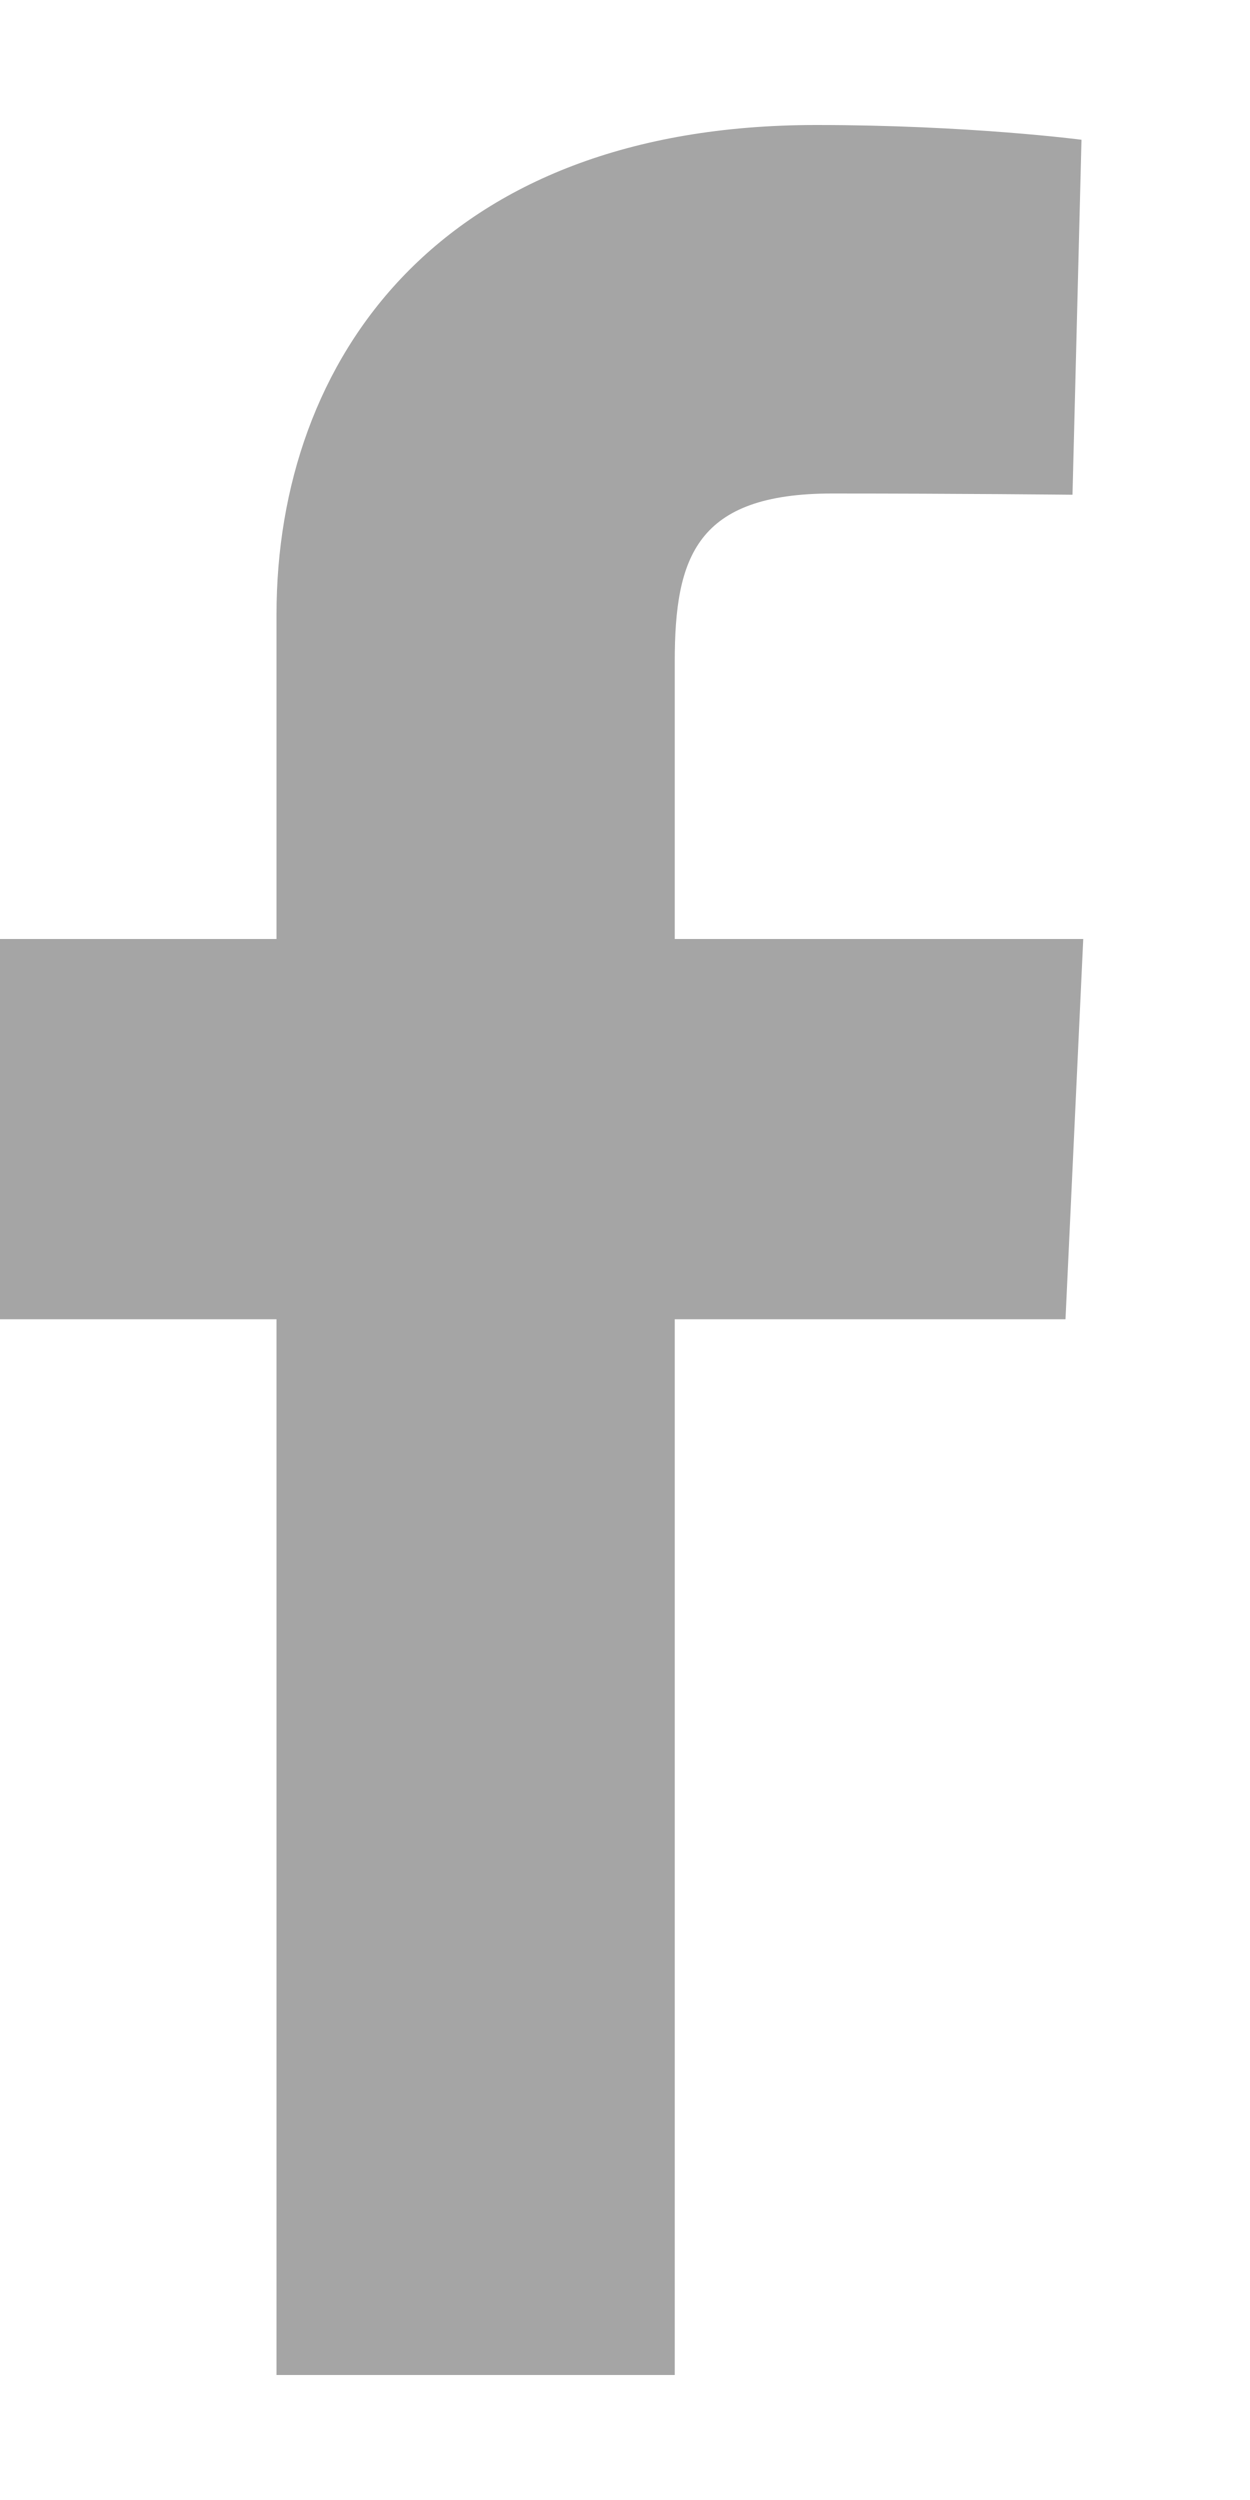 <svg width="5" height="10" viewBox="0 0 5 10" fill="none" xmlns="http://www.w3.org/2000/svg">
<g clip-path="url(#clip0_2368_210)">
<path d="M1.106 9.5V5.277H0V3.756H1.106V2.458C1.106 1.437 1.76 0.5 3.265 0.5C3.875 0.5 4.326 0.559 4.326 0.559L4.29 1.979C4.29 1.979 3.83 1.974 3.329 1.974C2.786 1.974 2.699 2.227 2.699 2.646V3.756H4.333L4.262 5.277H2.699V9.5H1.106Z" fill="#A5A5A5"/>
</g>
<defs>
<clipPath id="clip0_2368_210">
<rect width="4.333" height="9" fill="white" transform="translate(0 0.5)"/>
</clipPath>
</defs>
</svg>
